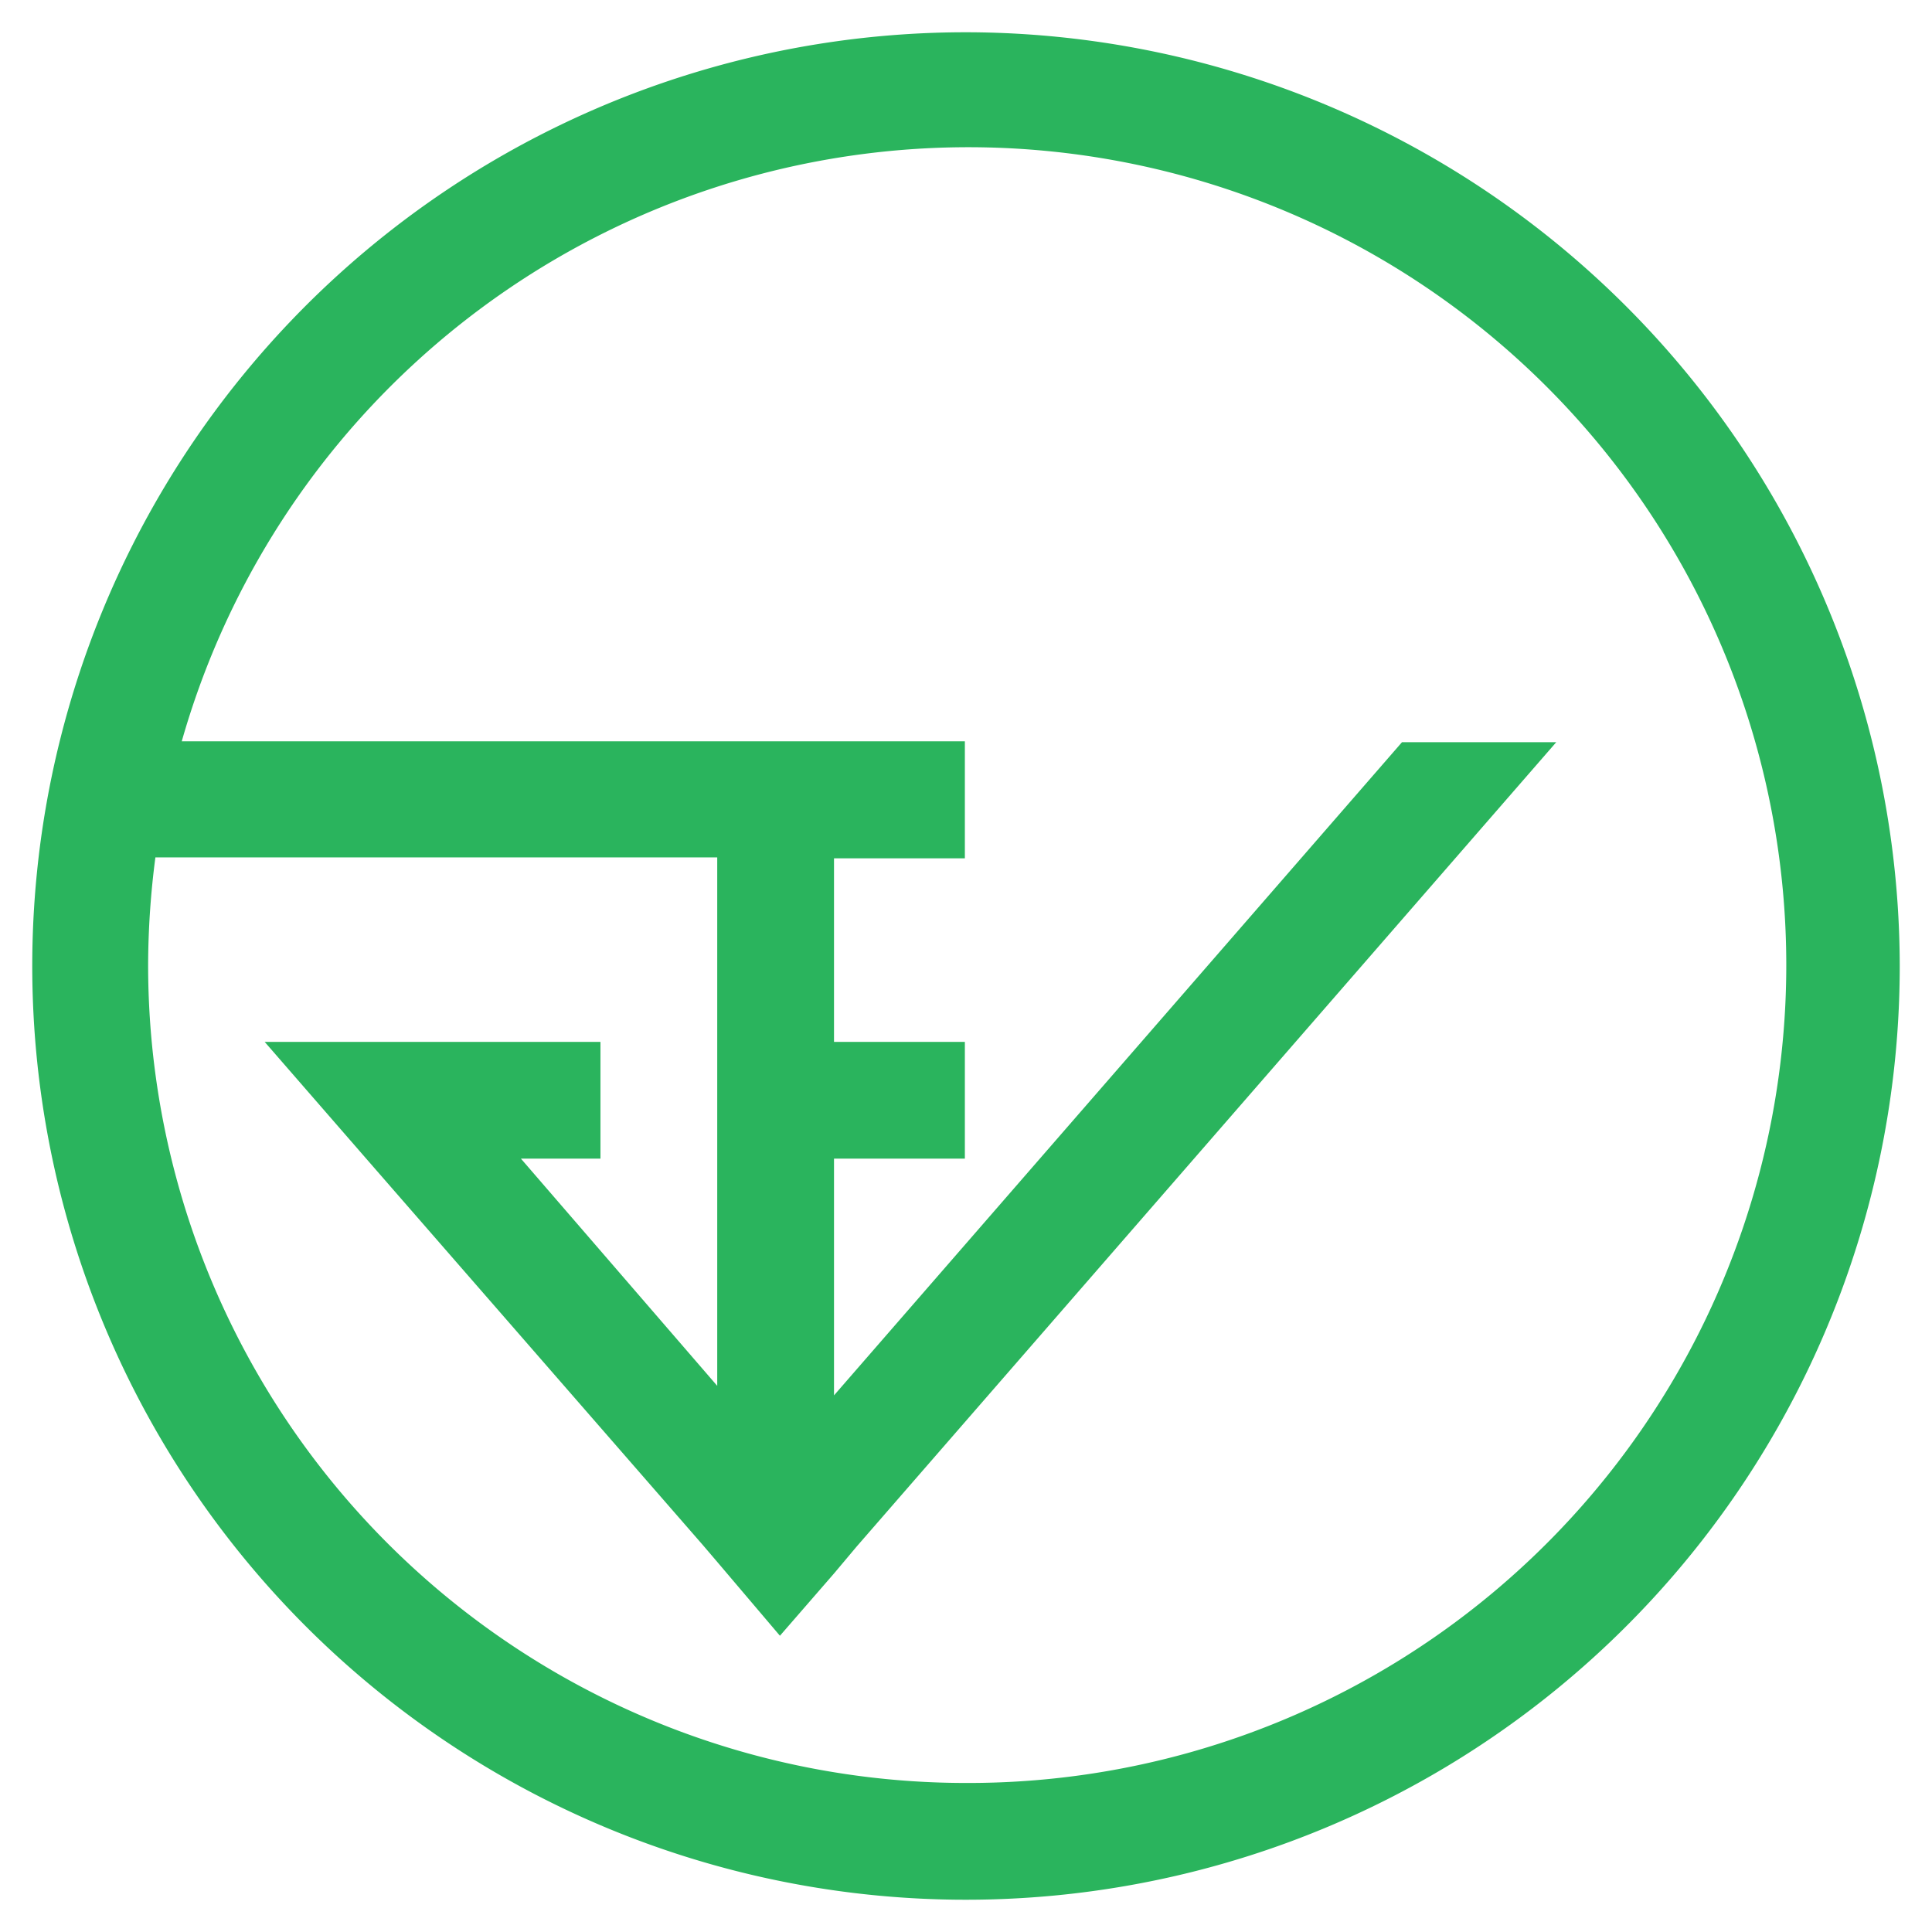 <?xml version="1.0" encoding="UTF-8"?>
<svg xmlns="http://www.w3.org/2000/svg" viewBox="0 0 85.04 85.04">
  <defs>
    <style>.a{fill:#2ab45d;}</style>
  </defs>
  <title>icon_อย</title>
  <path class="a" d="M42.52,1.42a41.1,41.1,0,1,0,41.1,41.1A41.15,41.15,0,0,0,42.52,1.42Zm0,77.06a36,36,0,0,1-36-36,37,37,0,0,1,.32-4.74H31.57V61L22.93,51h3.5V45.86H11.65L16.12,51,30.93,68l.64.75L34.33,72l2.38-2.74,1-1.19,30.79-35.4H61.71l-25,28.75V51h5.76V45.86H36.71V37.78h5.76V32.63H8A36,36,0,1,1,42.52,78.48Z"></path>
</svg>
